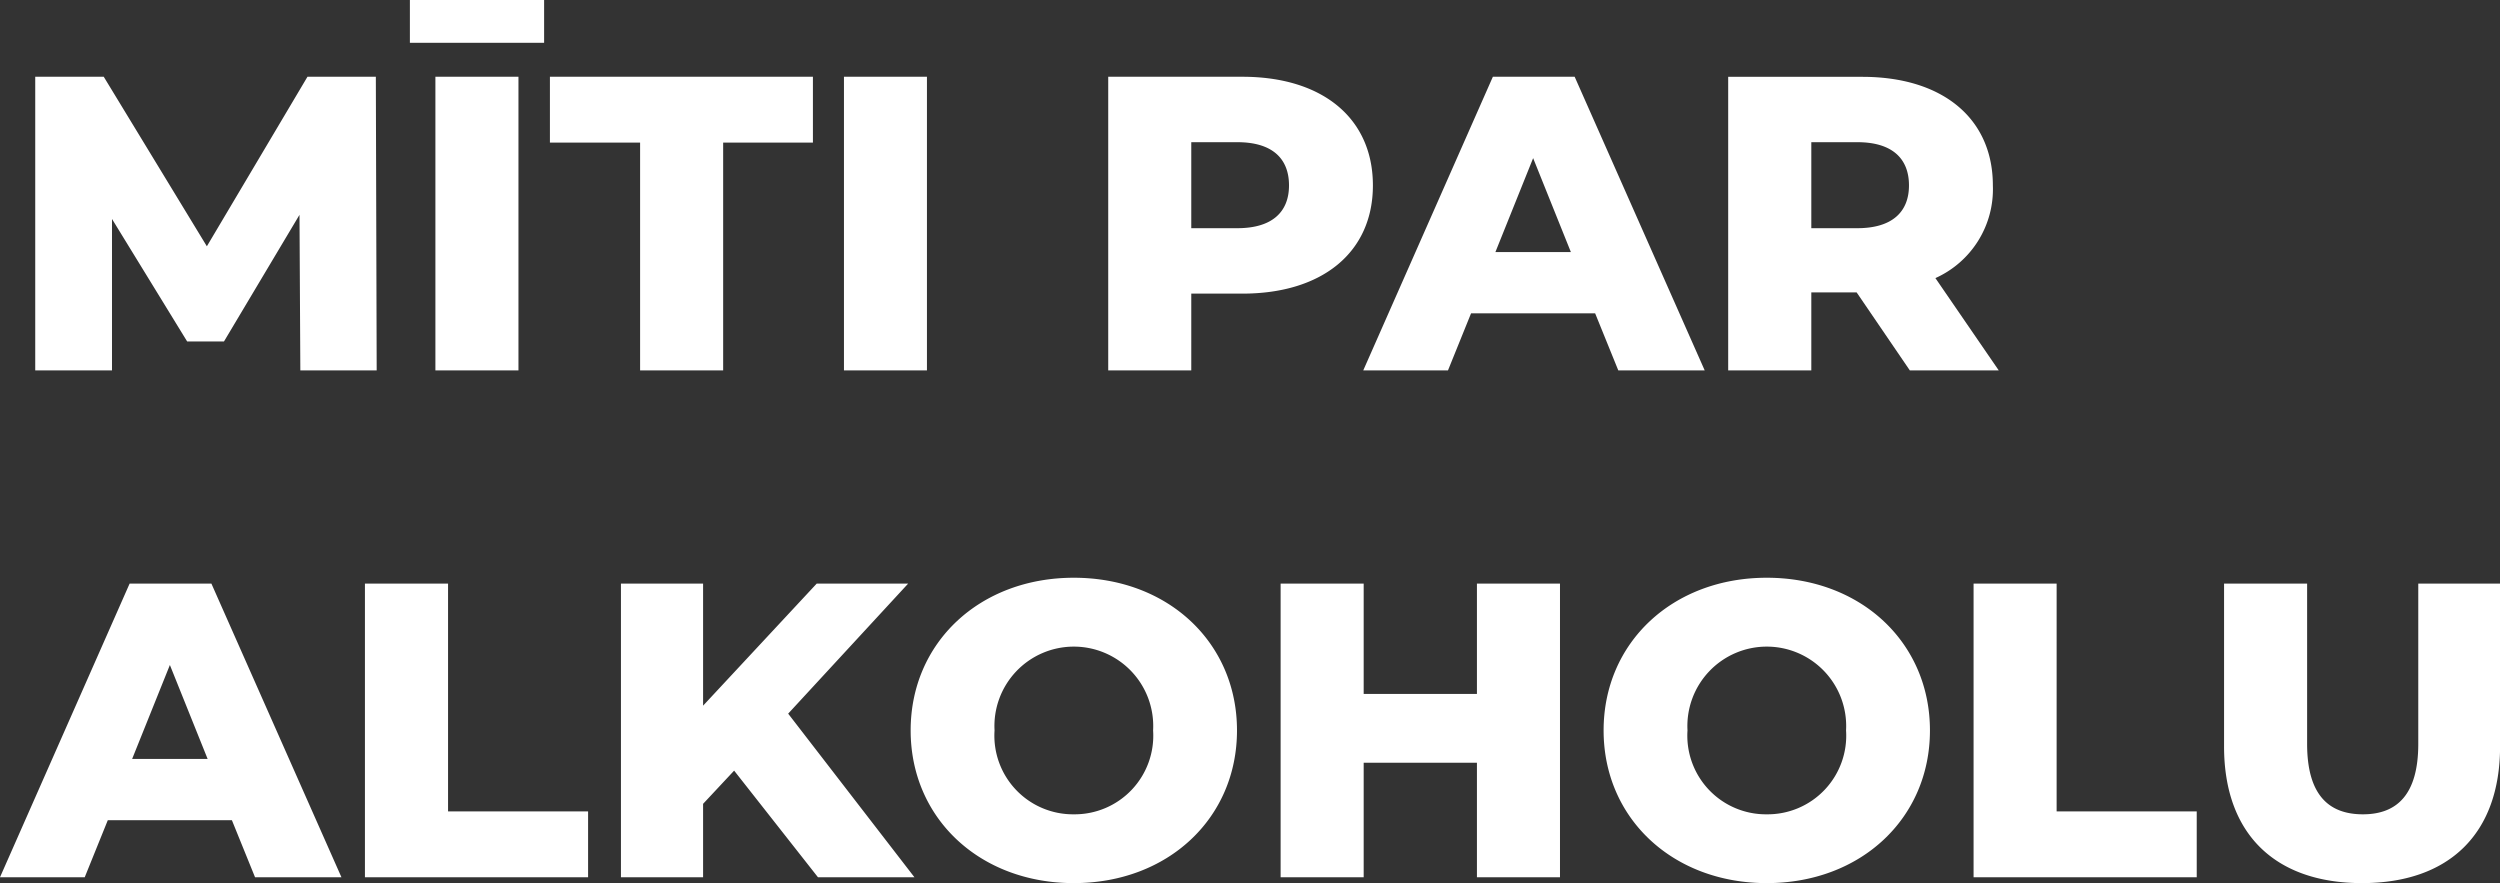 <?xml version="1.0" encoding="UTF-8"?> <svg xmlns="http://www.w3.org/2000/svg" width="143.04" height="50.528" viewBox="0 0 143.04 50.528"><rect x="0" y="0" width="143.04" height="50.528" fill="#333333" stroke="none"/> <path id="Path_10733" data-name="Path 10733" d="M21.216,23,21.168,6.2H17.256L11.5,15.9l-5.9-9.7H1.68V23H6.072V14.336l4.3,7.008H12.48L16.8,14.1l.048,8.9Zm1.9-18.744h7.68V1.808h-7.68ZM24.576,23h4.752V6.2H24.576Zm11.712,0H41.04V9.968h5.136V6.2H31.128V9.968h5.16Zm11.664,0H52.7V6.2H47.952Zm22.8-16.8h-7.68V23h4.752V18.608h2.928c4.584,0,7.464-2.376,7.464-6.192C78.216,8.576,75.336,6.2,70.752,6.2Zm-.288,8.664h-2.64V9.944h2.64c1.968,0,2.952.912,2.952,2.472C73.416,13.952,72.432,14.864,70.464,14.864ZM92.256,23H97.2L89.76,6.2H85.08L77.664,23h4.848l1.32-3.264h7.1Zm-7.032-6.768,2.16-5.376,2.16,5.376ZM108.936,23h5.088L110.4,17.72a5.575,5.575,0,0,0,3.288-5.3c0-3.84-2.88-6.216-7.464-6.216h-7.68V23H103.3V18.536h2.592Zm-.048-10.584c0,1.536-.984,2.448-2.952,2.448H103.3V9.944h2.64C107.9,9.944,108.888,10.856,108.888,12.416ZM14.256,52H19.2L11.76,35.2H7.08L-.336,52H4.512l1.32-3.264h7.1ZM7.224,45.232l2.16-5.376,2.16,5.376ZM20.544,52H33.312V48.232H25.3V35.2H20.544Zm25.92,0h5.52L44.76,42.64l6.864-7.44H46.392l-6.5,6.984V35.2h-4.7V52h4.7V47.8l1.776-1.9Zm14.64.336c5.376,0,9.336-3.7,9.336-8.736s-3.96-8.736-9.336-8.736-9.336,3.7-9.336,8.736S55.728,52.336,61.1,52.336Zm0-3.936a4.5,4.5,0,0,1-4.536-4.8,4.543,4.543,0,1,1,9.072,0A4.5,4.5,0,0,1,61.1,48.4ZM84.168,35.2v6.312h-6.48V35.2H72.936V52h4.752V45.448h6.48V52H88.92V35.2Zm16.584,17.136c5.376,0,9.336-3.7,9.336-8.736s-3.96-8.736-9.336-8.736-9.336,3.7-9.336,8.736S95.376,52.336,100.752,52.336Zm0-3.936a4.5,4.5,0,0,1-4.536-4.8,4.543,4.543,0,1,1,9.072,0A4.5,4.5,0,0,1,100.752,48.4ZM112.584,52h12.768V48.232h-8.016V35.2h-4.752Zm22.224.336c4.968,0,7.9-2.808,7.9-7.824V35.2h-4.68v9.168c0,2.88-1.2,4.032-3.168,4.032-1.992,0-3.192-1.152-3.192-4.032V35.2h-4.752v9.312C126.912,49.528,129.84,52.336,134.808,52.336Z" transform="translate(0.336 -1.808)" fill="#fff"></path> </svg> 